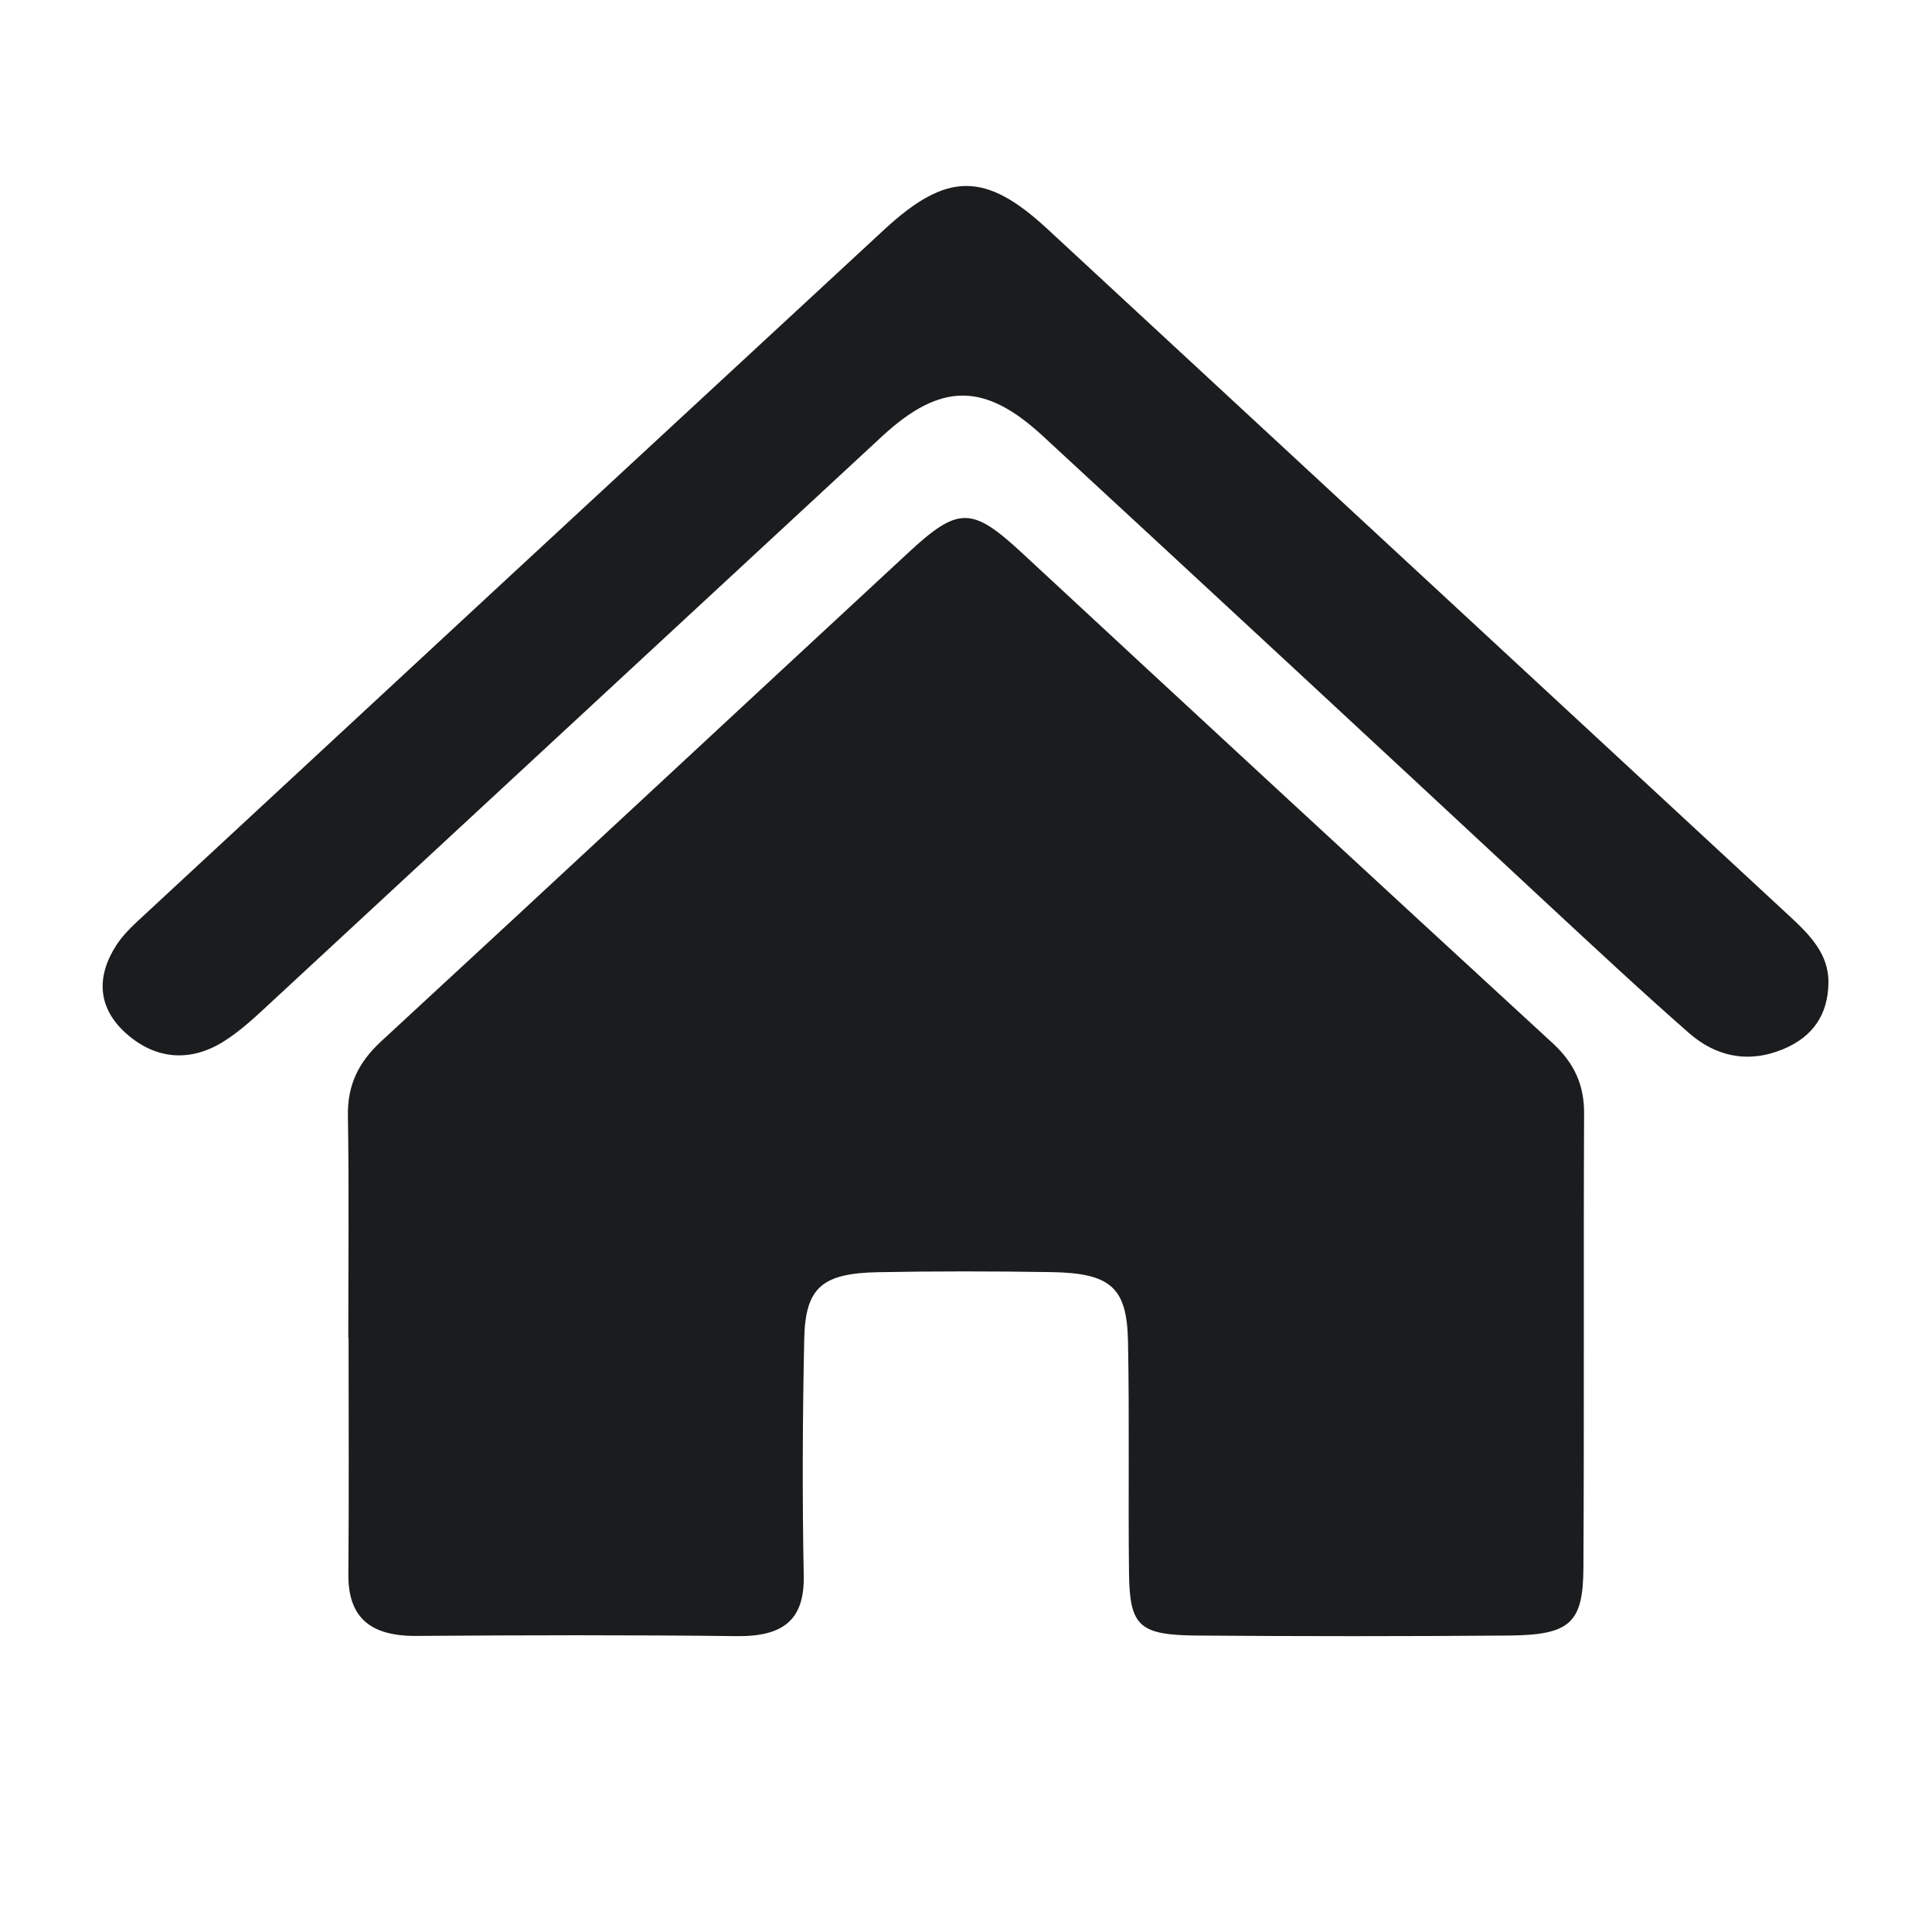 <svg xmlns="http://www.w3.org/2000/svg" viewBox="0 0 1044 1044" fill="#1a1c1e"><defs><style>.cls-1{fill:none;}</style></defs><title>Asset 30</title><g id="Layer_2" data-name="Layer 2"><g id="Layer_1-2" data-name="Layer 1"><rect class="cls-1" width="1044" height="1044"/><path d="M398.1,884.12c25.46.3,36.68-9,36.22-32.72-.84-42.57-.63-85.17.26-127.74.59-27.89,9.51-35.62,39.95-36.2,31.11-.59,62.26-.54,93.38-.05,32.16.51,41.05,8.14,41.63,37.3.82,41.73.05,83.49.55,125.24.35,28.88,5.37,33.61,37,33.86q83.77.66,167.55,0c33.68-.23,40.84-6.42,41-36.65.44-81.82,0-163.65.36-245.48.07-15.18-5.1-27-16.93-37.93Q695,431.26,551.6,298.18c-26.47-24.41-33.93-24.38-60.53.25C396,386.44,301.26,474.81,206,562.68c-12.51,11.54-18.27,23.94-18,40.09.64,40.07.21,80.15.21,120.23h.15c0,42.58.25,85.17-.11,127.75-.19,23,11.5,33.45,36.82,33.26C282.73,883.58,340.43,883.44,398.1,884.12Z"/><path d="M563.53,235.62Q700.53,362.15,837,489.18c25,23.2,50,46.53,75.72,69.07,14.26,12.48,31.62,16.59,50.64,8.78,16.85-6.92,24.42-19.37,24.68-35.83.28-15.81-10.31-26.24-21.36-36.48Q766.24,309.13,565.82,123.57c-33.48-30.95-54.19-30.75-88,.49Q278.27,308.62,79,493.48c-5.75,5.33-11.86,10.72-16,17.06-11,16.92-10.56,34,5.34,48.07C84,572.46,102.74,574.21,121,562.7c9.67-6.11,18-14.14,26.33-21.85Q312.05,388.32,476.75,235.69C508.51,206.4,532.07,206.56,563.53,235.62Z"/></g></g></svg>